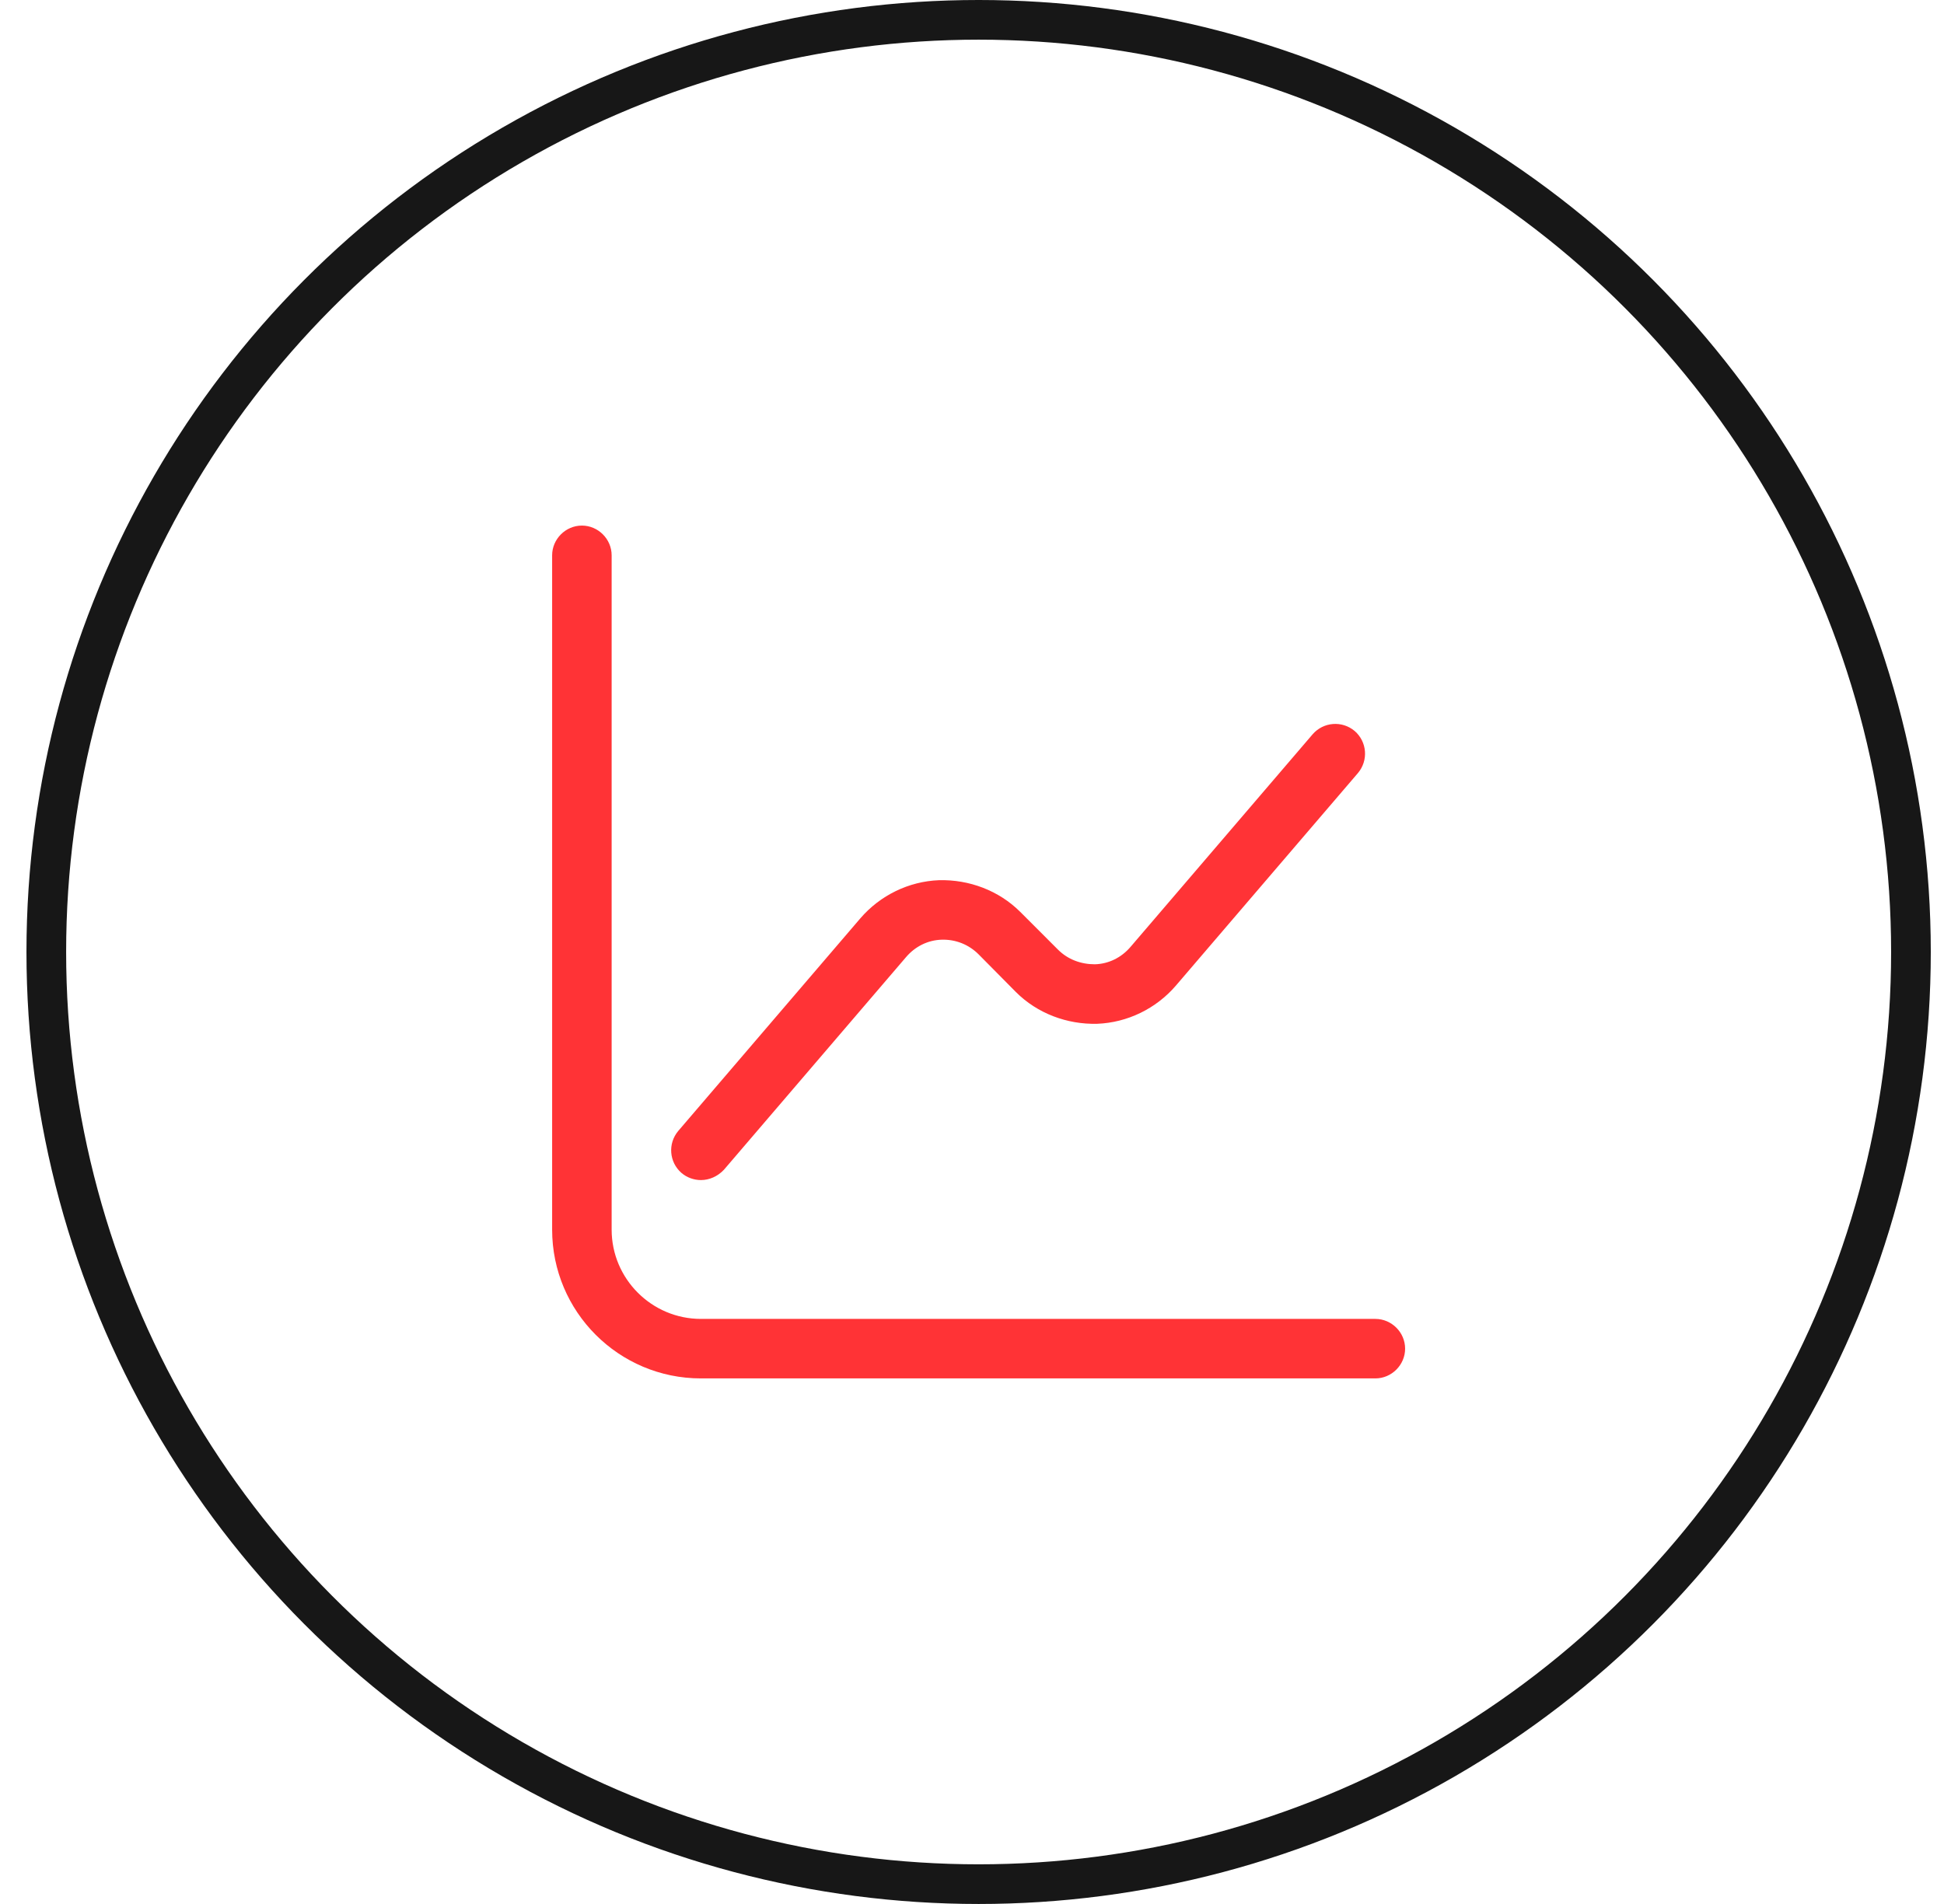 <svg xmlns="http://www.w3.org/2000/svg" width="49" height="48" viewBox="0 0 49 48" fill="none"><circle cx="24.667" cy="24" r="23.5" stroke="#171717"></circle><path d="M34.667 34.75H17.667C15.597 34.75 13.917 33.07 13.917 31V14C13.917 13.59 14.257 13.25 14.667 13.25C15.077 13.25 15.417 13.59 15.417 14V31C15.417 32.24 16.427 33.25 17.667 33.25H34.667C35.077 33.25 35.417 33.59 35.417 34C35.417 34.41 35.077 34.75 34.667 34.75Z" fill="#FF3336"></path><path d="M17.667 29.75C17.497 29.75 17.317 29.69 17.177 29.57C16.867 29.3 16.827 28.83 17.097 28.51L21.687 23.15C22.187 22.57 22.907 22.22 23.667 22.19C24.427 22.17 25.177 22.45 25.717 22.99L26.667 23.94C26.917 24.19 27.247 24.31 27.597 24.31C27.947 24.3 28.267 24.14 28.497 23.87L33.087 18.51C33.357 18.2 33.827 18.16 34.147 18.43C34.457 18.7 34.497 19.17 34.227 19.49L29.637 24.85C29.137 25.43 28.417 25.78 27.657 25.81C26.897 25.83 26.147 25.55 25.607 25.01L24.667 24.06C24.417 23.81 24.087 23.68 23.737 23.69C23.387 23.7 23.067 23.86 22.837 24.13L18.247 29.49C18.087 29.66 17.877 29.75 17.667 29.75Z" fill="#FF3336"></path></svg>